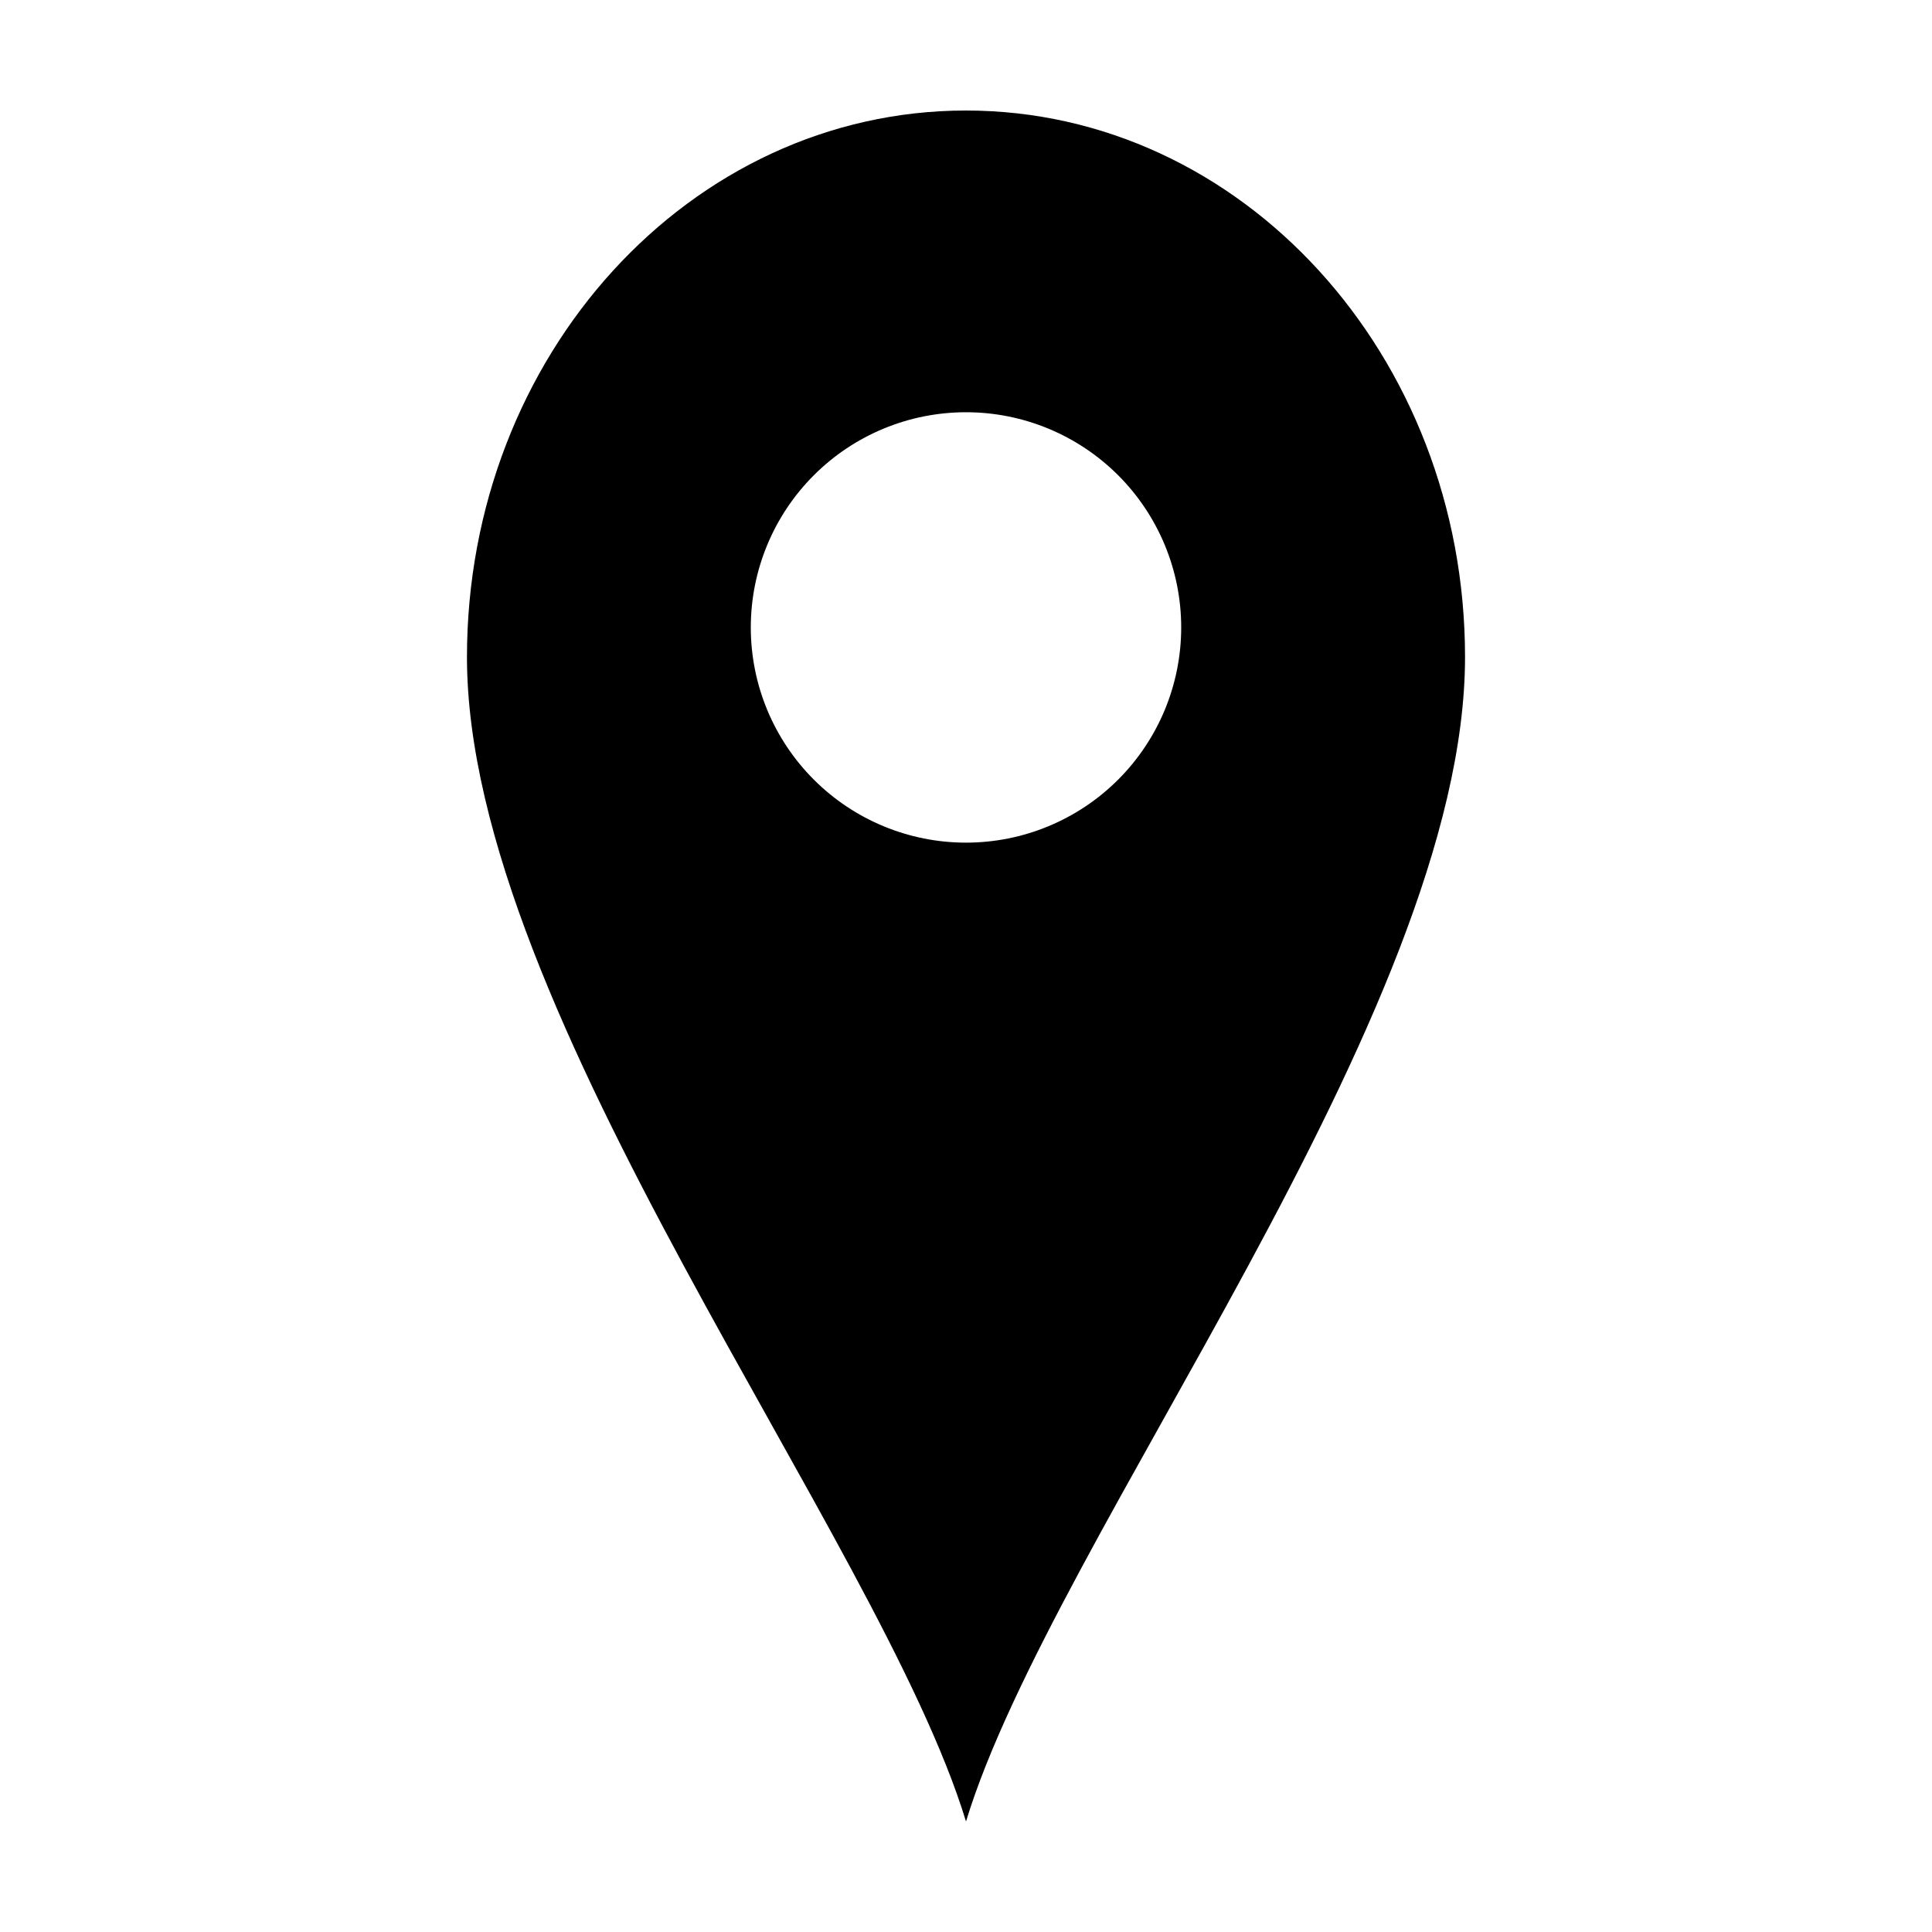<?xml version="1.0" encoding="UTF-8"?>
<!-- The Best Svg Icon site in the world: iconSvg.co, Visit us! https://iconsvg.co -->
<svg fill="#000000" width="800px" height="800px" version="1.1" viewBox="144 144 512 512" xmlns="http://www.w3.org/2000/svg">
 <path d="m400 173.29c-73.055 0-132.25 64.84-132.25 144.84 0 94.465 109.22 233.01 132.25 308.58 23.023-75.57 132.25-214.12 132.25-308.58 0-80.004-59.199-144.84-132.25-144.84zm0 194.02c-15.129 0-29.633-6.008-40.328-16.703-10.695-10.695-16.703-25.203-16.703-40.328s6.008-29.633 16.703-40.328c10.695-10.695 25.199-16.703 40.328-16.703 15.125 0 29.629 6.008 40.324 16.703 10.695 10.695 16.707 25.203 16.707 40.328s-6.012 29.633-16.707 40.328c-10.695 10.695-25.199 16.703-40.324 16.703z"/>
</svg>
